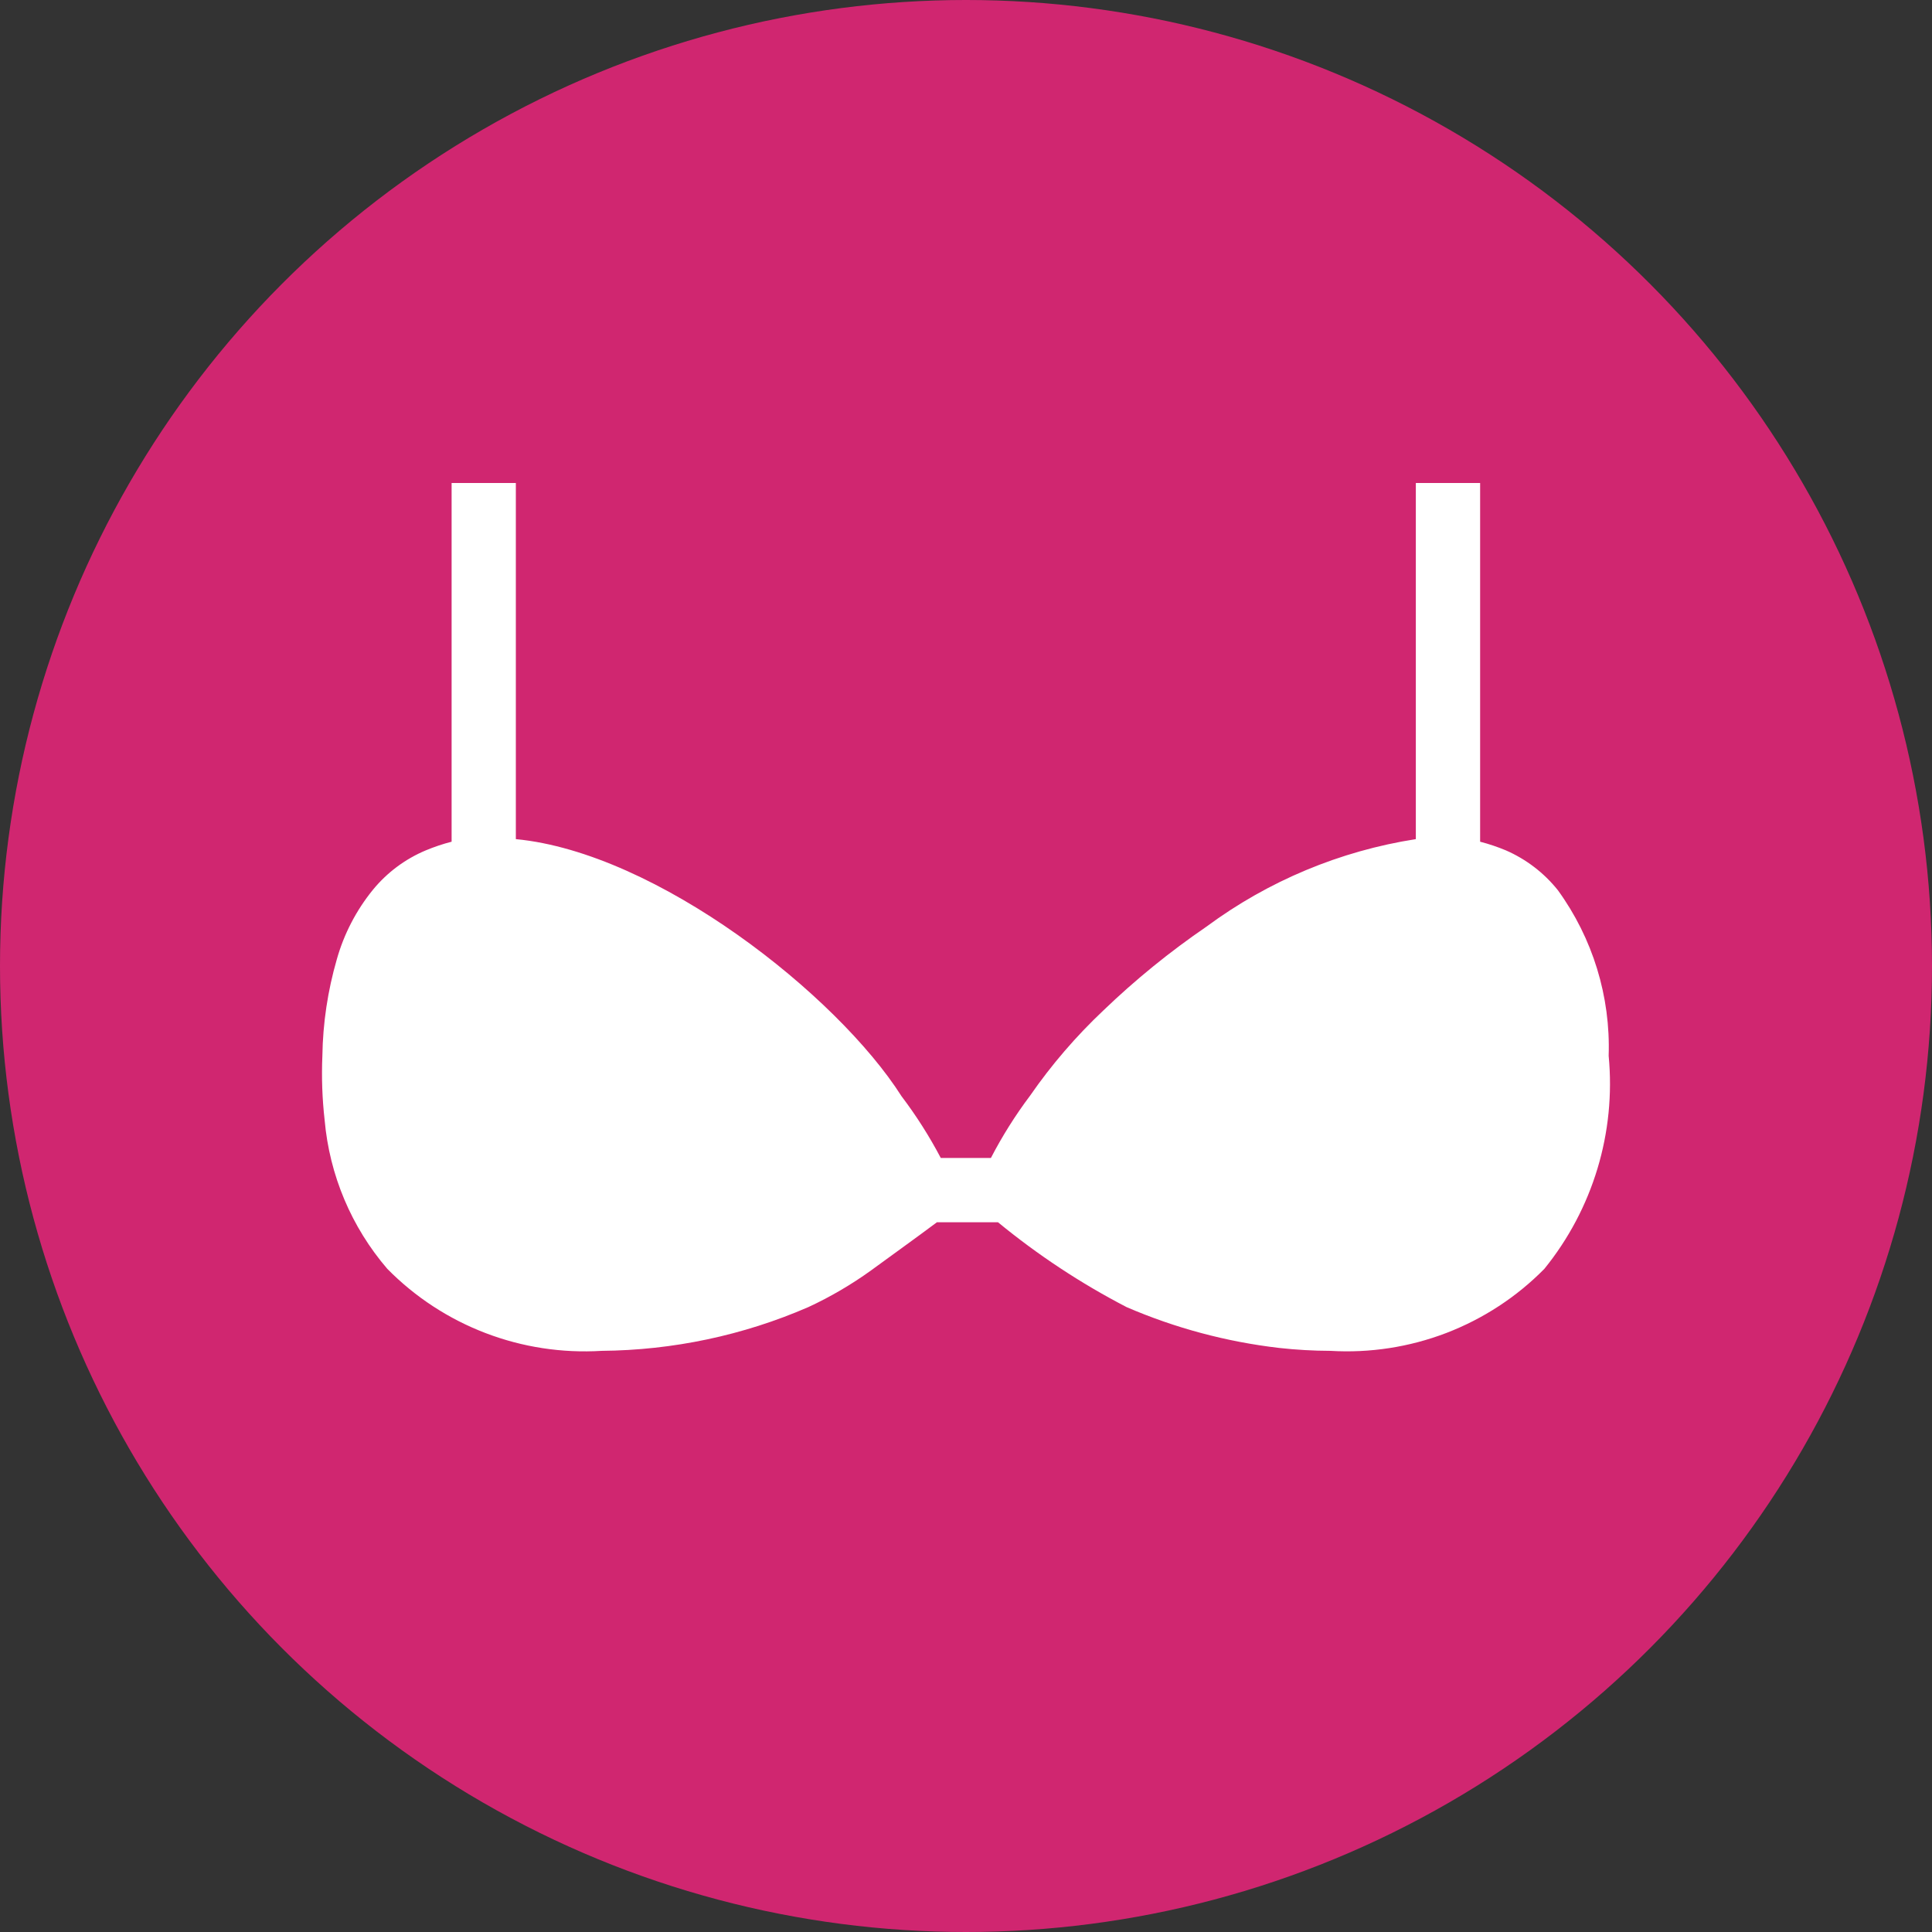 <svg width="36" height="36" viewBox="0 0 36 36" fill="none" xmlns="http://www.w3.org/2000/svg">
<rect x="0" y="0" width="36" height="36" fill="#333333" stroke="none"/>
<circle cx="18" cy="18" r="18" fill="#D02670"/>
<path fill-rule="evenodd" clip-rule="evenodd" d="M29.975 19.673C30.112 21.102 29.681 22.528 28.777 23.643C28.26 24.168 27.636 24.575 26.948 24.839C26.26 25.102 25.524 25.215 24.789 25.171C24.471 25.17 24.153 25.152 23.836 25.117C22.856 25.003 21.898 24.747 20.992 24.356C20.14 23.914 19.337 23.384 18.596 22.775H17.458C17.051 23.08 16.637 23.374 16.23 23.673C15.863 23.937 15.472 24.166 15.062 24.356C13.847 24.884 12.537 25.16 11.211 25.171C10.475 25.216 9.738 25.104 9.048 24.84C8.359 24.577 7.735 24.169 7.217 23.643C6.547 22.864 6.139 21.894 6.049 20.87C6.004 20.473 5.99 20.072 6.007 19.673C6.016 19.064 6.107 18.46 6.276 17.876C6.409 17.403 6.638 16.963 6.947 16.582C7.211 16.259 7.55 16.006 7.935 15.845C8.091 15.78 8.251 15.726 8.415 15.684V9H9.612V15.636C12.242 15.887 15.601 18.541 16.799 20.427C17.074 20.79 17.318 21.174 17.53 21.577H18.464C18.675 21.17 18.919 20.782 19.195 20.415C19.593 19.84 20.051 19.308 20.56 18.828C21.157 18.254 21.8 17.732 22.483 17.265C23.632 16.415 24.97 15.856 26.382 15.636V9H27.58V15.684C27.743 15.726 27.903 15.78 28.059 15.845C28.438 16.01 28.771 16.265 29.029 16.588C29.678 17.483 30.012 18.568 29.975 19.673Z" fill="white"/>
</svg>
